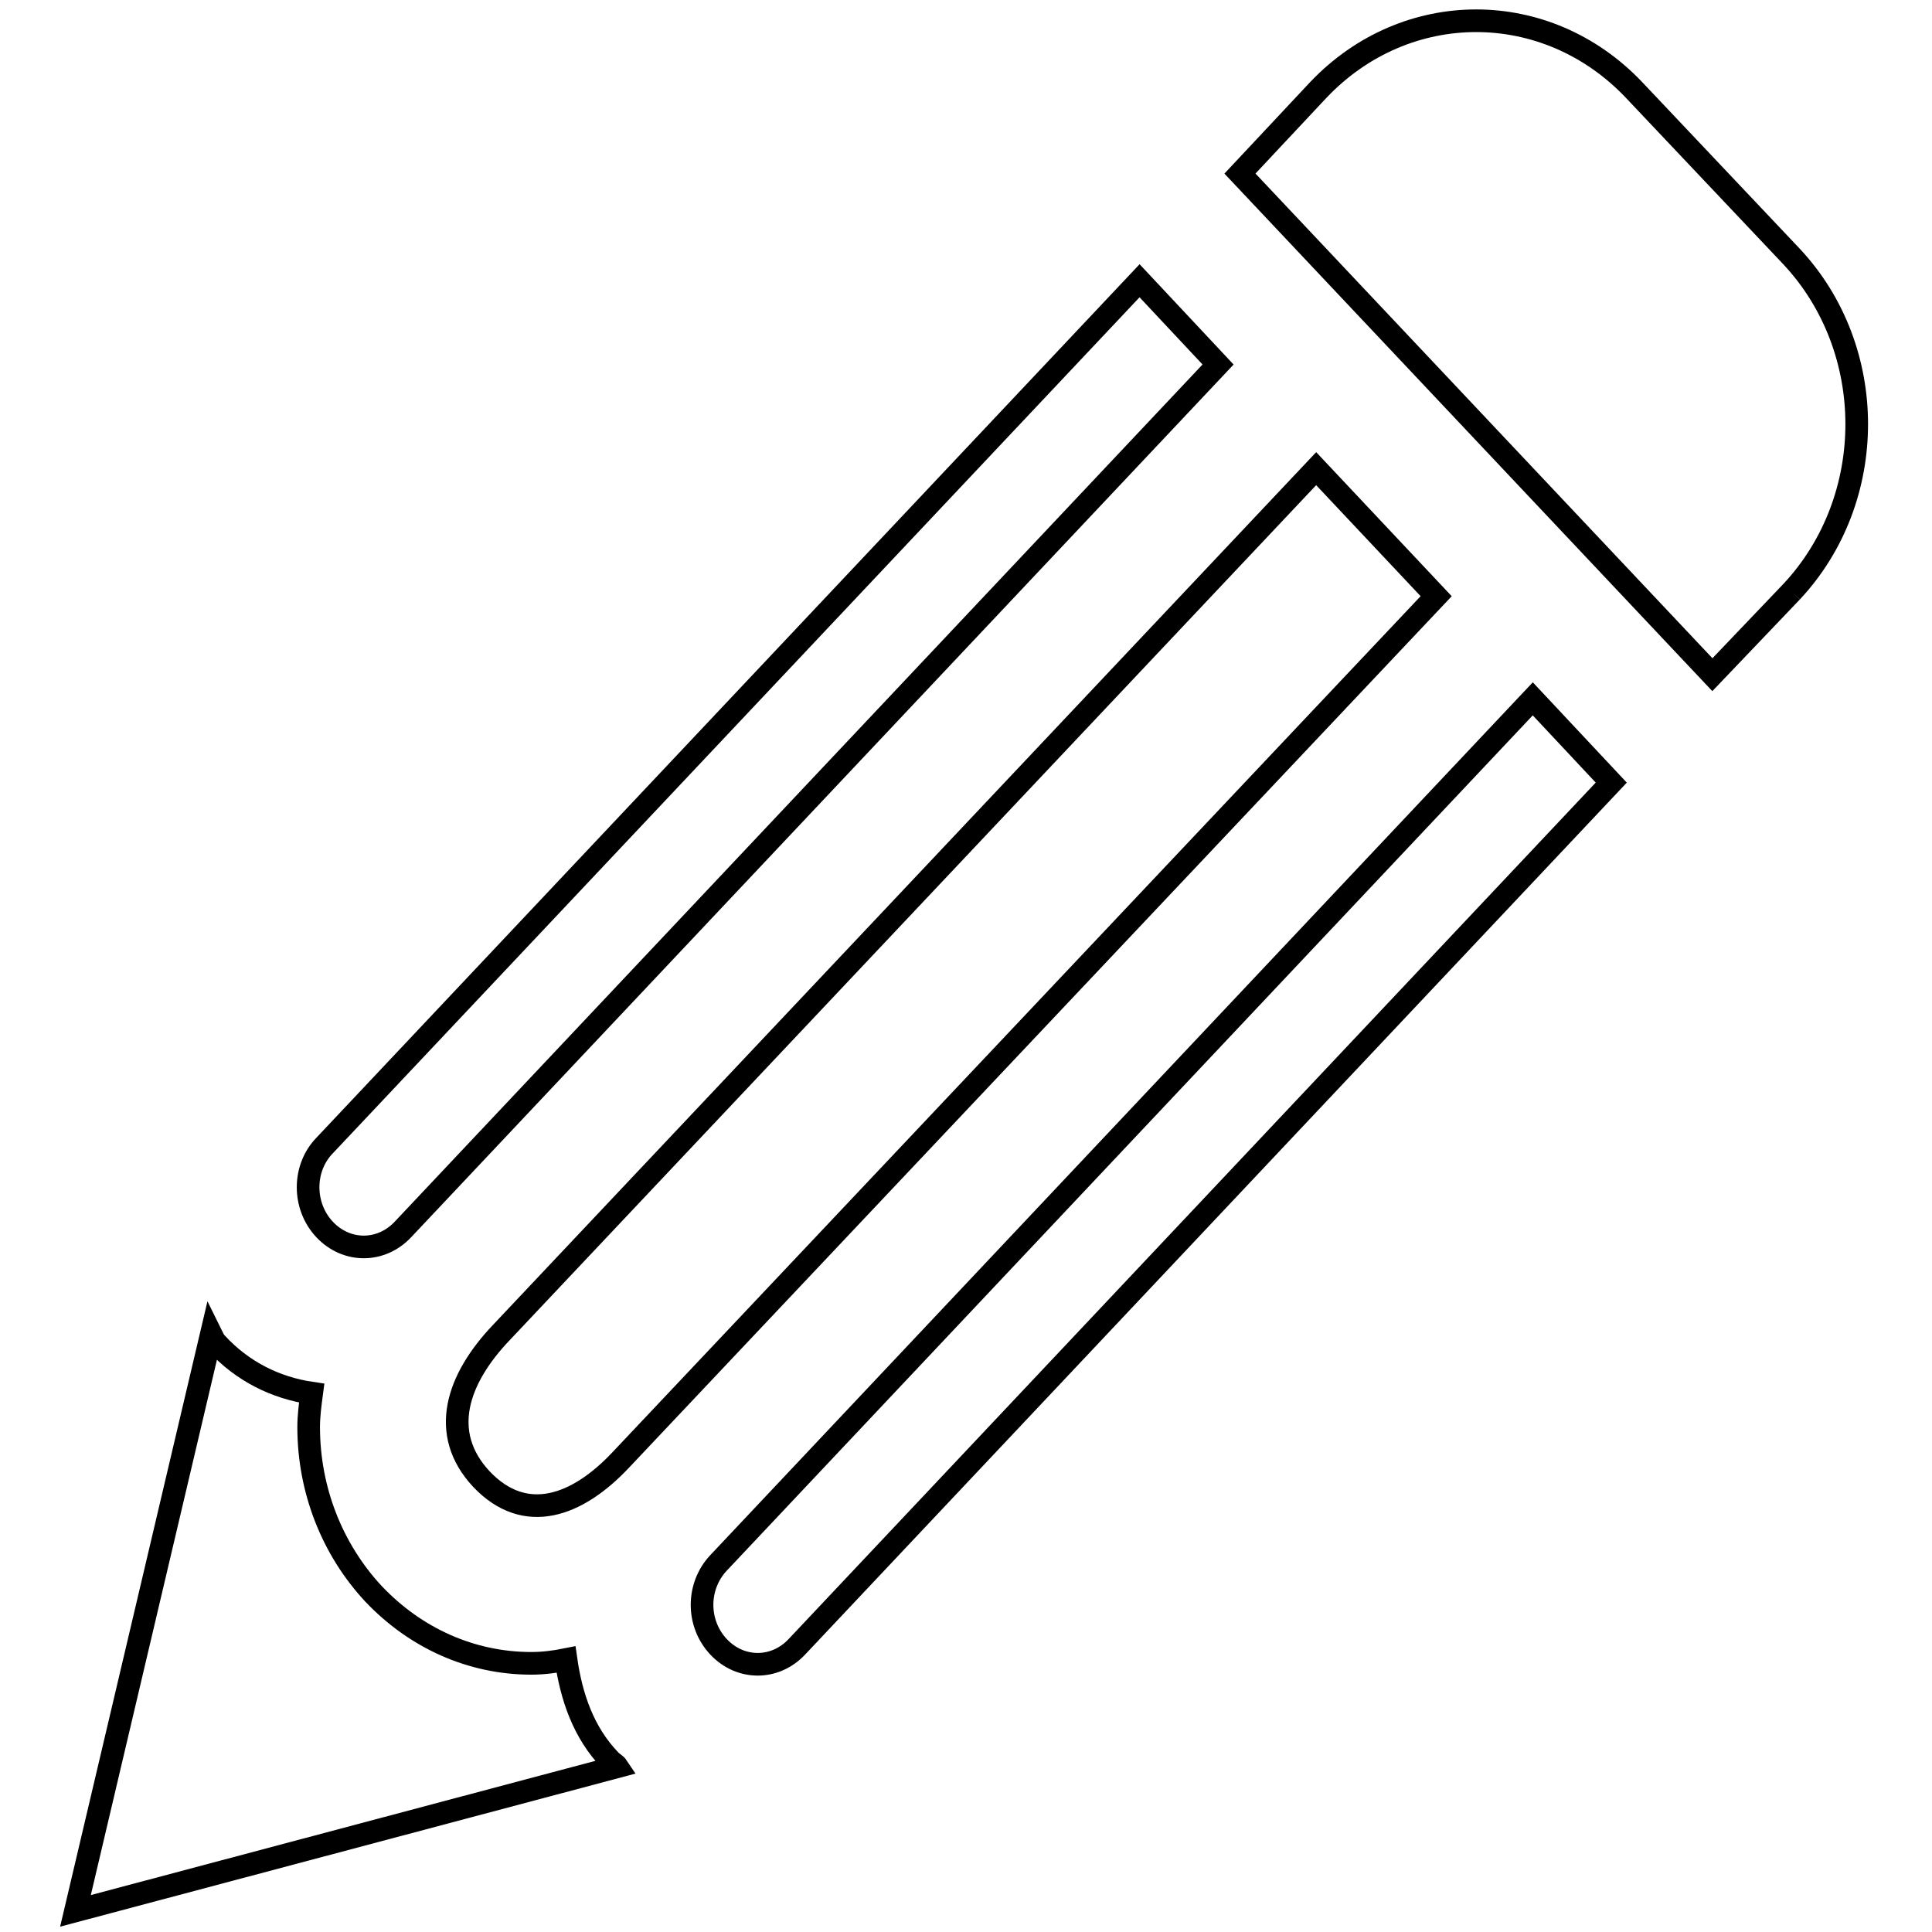 <?xml version="1.0" encoding="utf-8"?>
<!-- Svg Vector Icons : http://www.onlinewebfonts.com/icon -->
<!DOCTYPE svg PUBLIC "-//W3C//DTD SVG 1.1//EN" "http://www.w3.org/Graphics/SVG/1.1/DTD/svg11.dtd">
<svg version="1.1" xmlns="http://www.w3.org/2000/svg" xmlns:xlink="http://www.w3.org/1999/xlink" x="0px" y="0px" viewBox="0 0 256 256" enable-background="new 0 0 256 256" xml:space="preserve">
<g><g><path stroke-width="3" fill-opacity="0" stroke="#000000"  d="M237.4,78.4l-10.5,11L164.3,23l10.4-11.1c11.6-12.2,30.2-12.2,41.8,0l20.9,22.1C248.9,46.3,248.9,66.1,237.4,78.4 M95.2,207.1c-2.9,3.1-2.9,8,0,11.1c2.9,3.1,7.5,3.1,10.4,0l107.9-114.5l-10.4-11.1L95.2,207.1z M43,151.8c-2.9,3-2.9,8,0,11.1c2.9,3.1,7.5,3.1,10.4,0L161.4,48.3L151,37.2L43,151.8z M174.4,62.1L66.4,176.6c-5.8,6.1-8.3,13.3-2.6,19.4c5.8,6.1,12.7,3.6,18.5-2.6L190.3,79L174.4,62.1z M80.9,233.3c-3.6-3.7-5.2-8.5-5.9-13.4c-1.5,0.3-3,0.5-4.6,0.5c-7.9,0-15.3-3.3-20.9-9.2c-5.5-5.9-8.6-13.8-8.6-22.1c0-1.5,0.2-3,0.4-4.5c-4.8-0.7-9.2-2.9-12.6-6.6c-0.4-0.4-0.5-0.8-0.7-1.2l-18,76.4l71.8-19.1C81.6,233.8,81.2,233.6,80.9,233.3"/></g></g>
</svg>